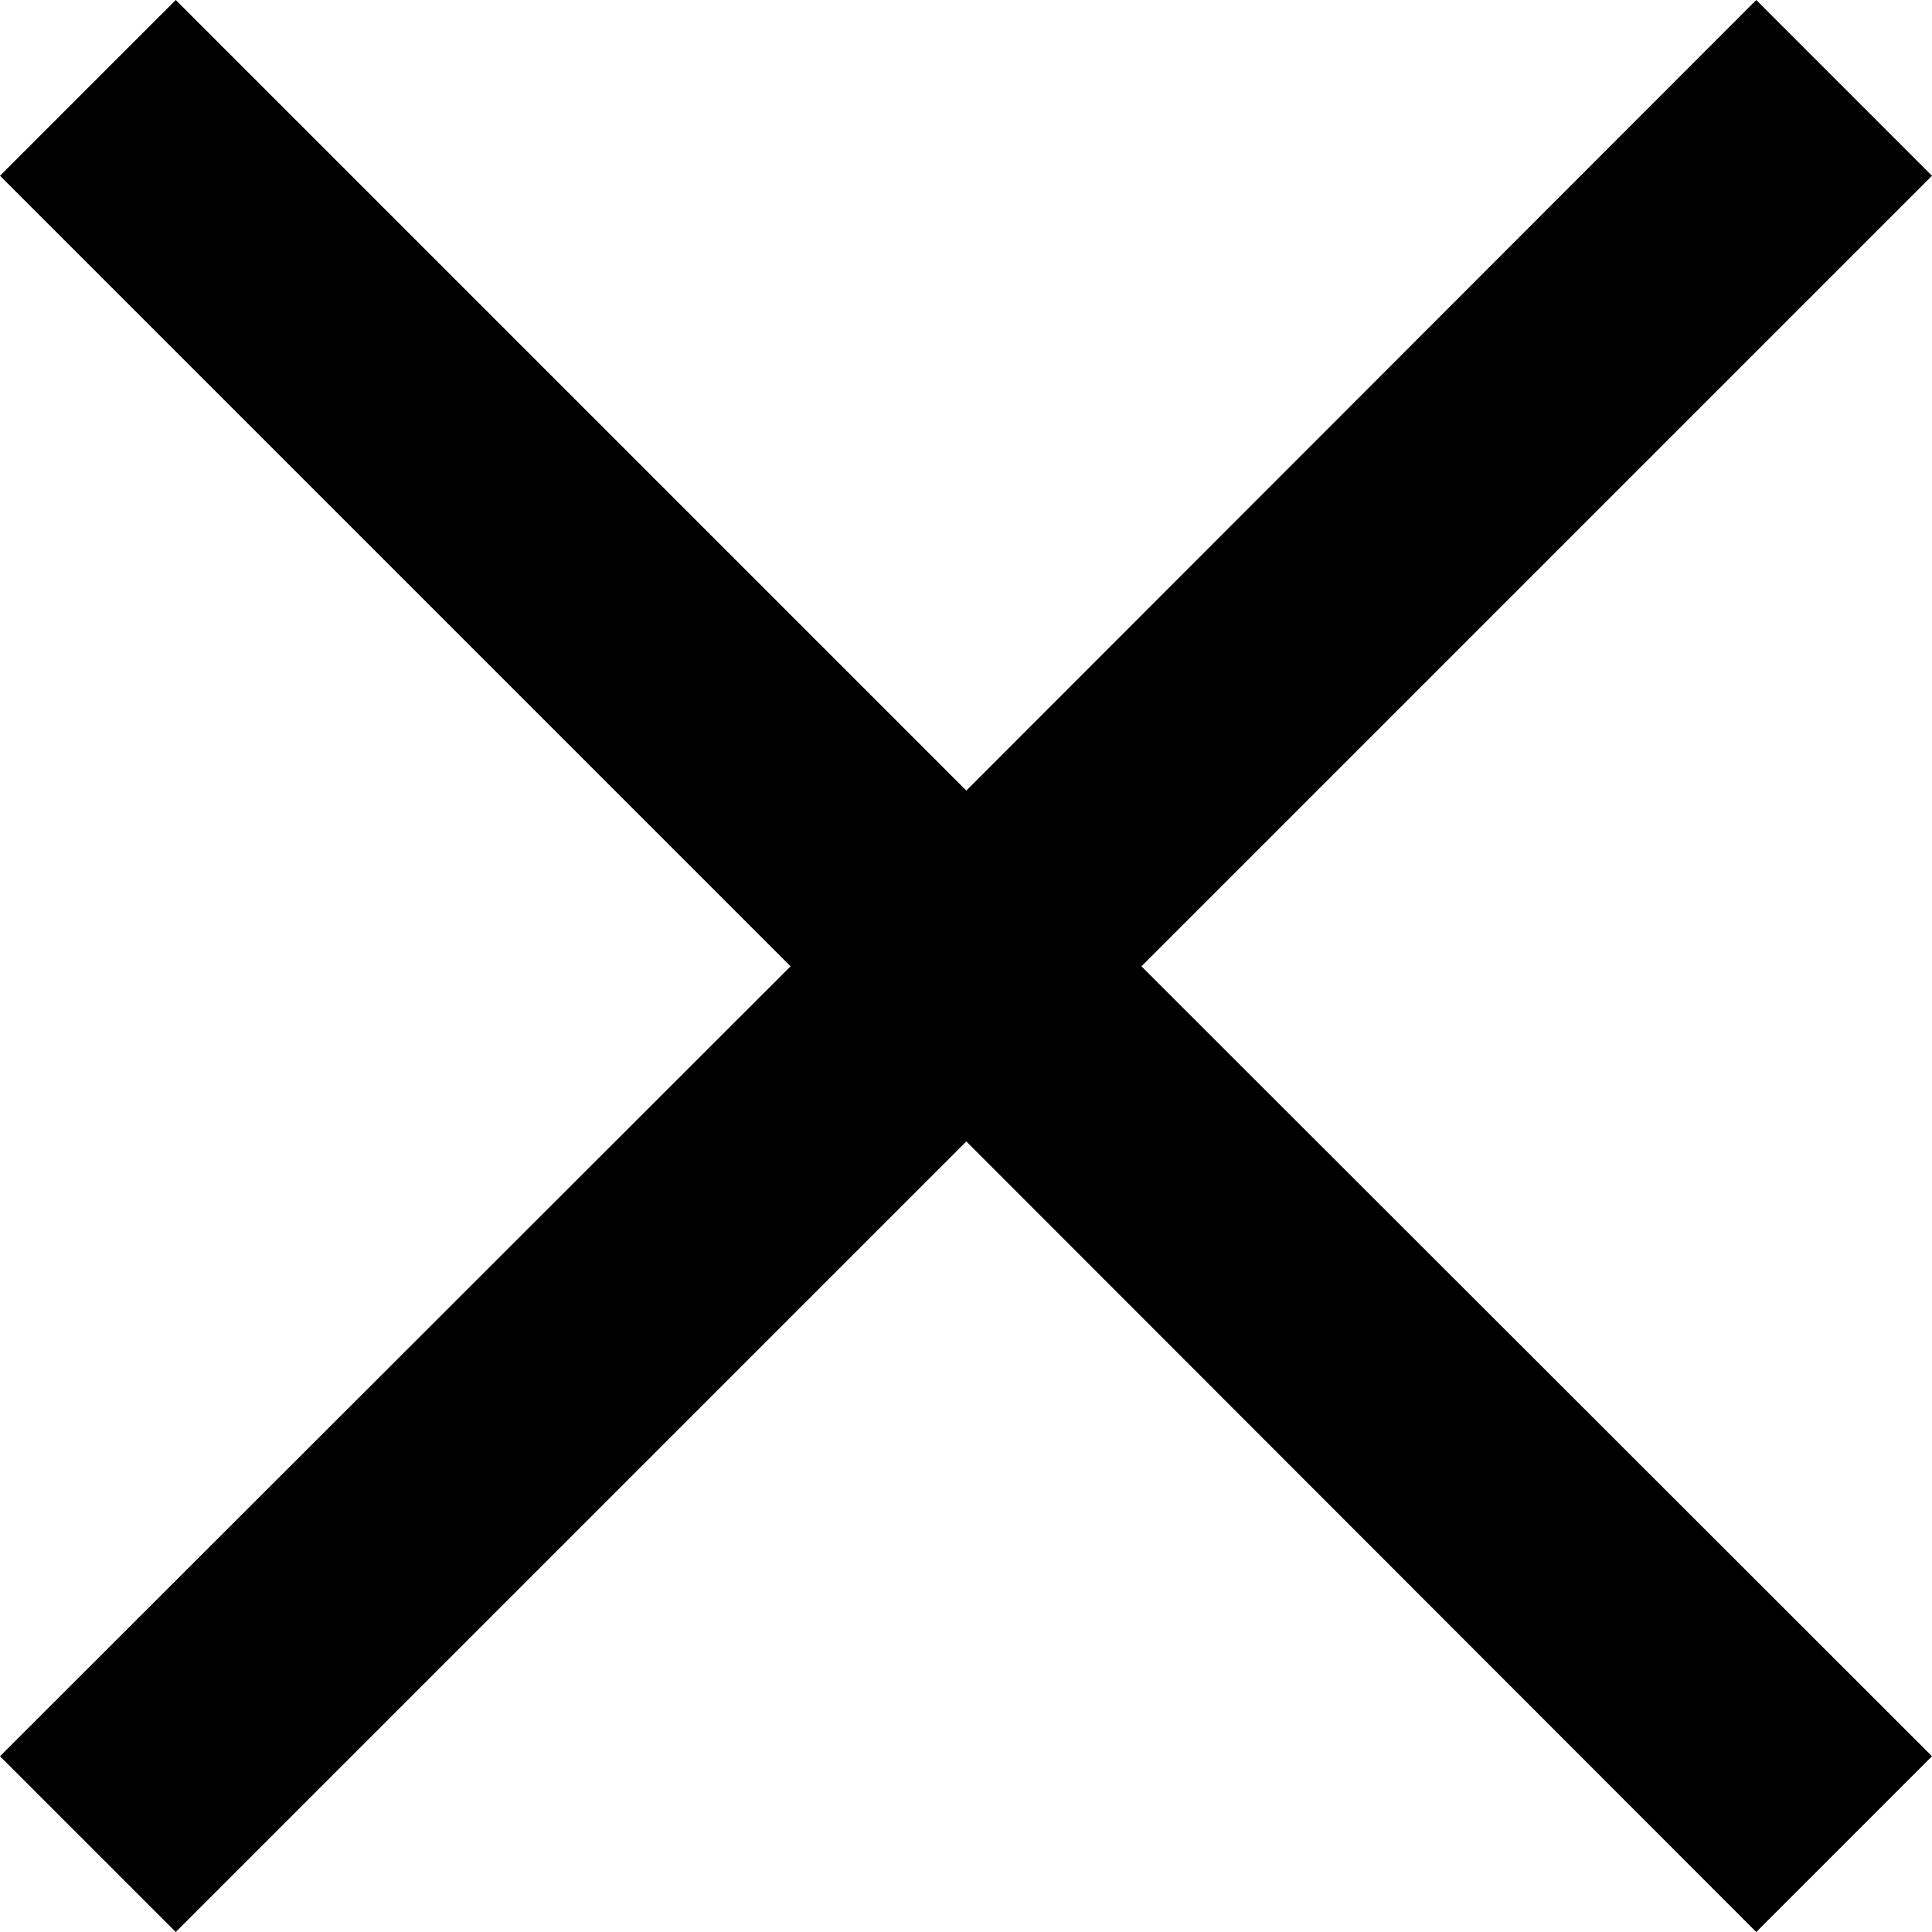 <?xml version="1.0" encoding="UTF-8"?><svg id="Vrstva_1" xmlns="http://www.w3.org/2000/svg" width="31.11" height="31.11" viewBox="0 0 31.11 31.11"><polygon points="31.11 2.83 28.28 0 15.56 12.73 2.83 0 0 2.83 12.73 15.56 0 28.28 2.83 31.11 15.56 18.38 28.28 31.11 31.11 28.28 18.38 15.56 31.11 2.83"/></svg>